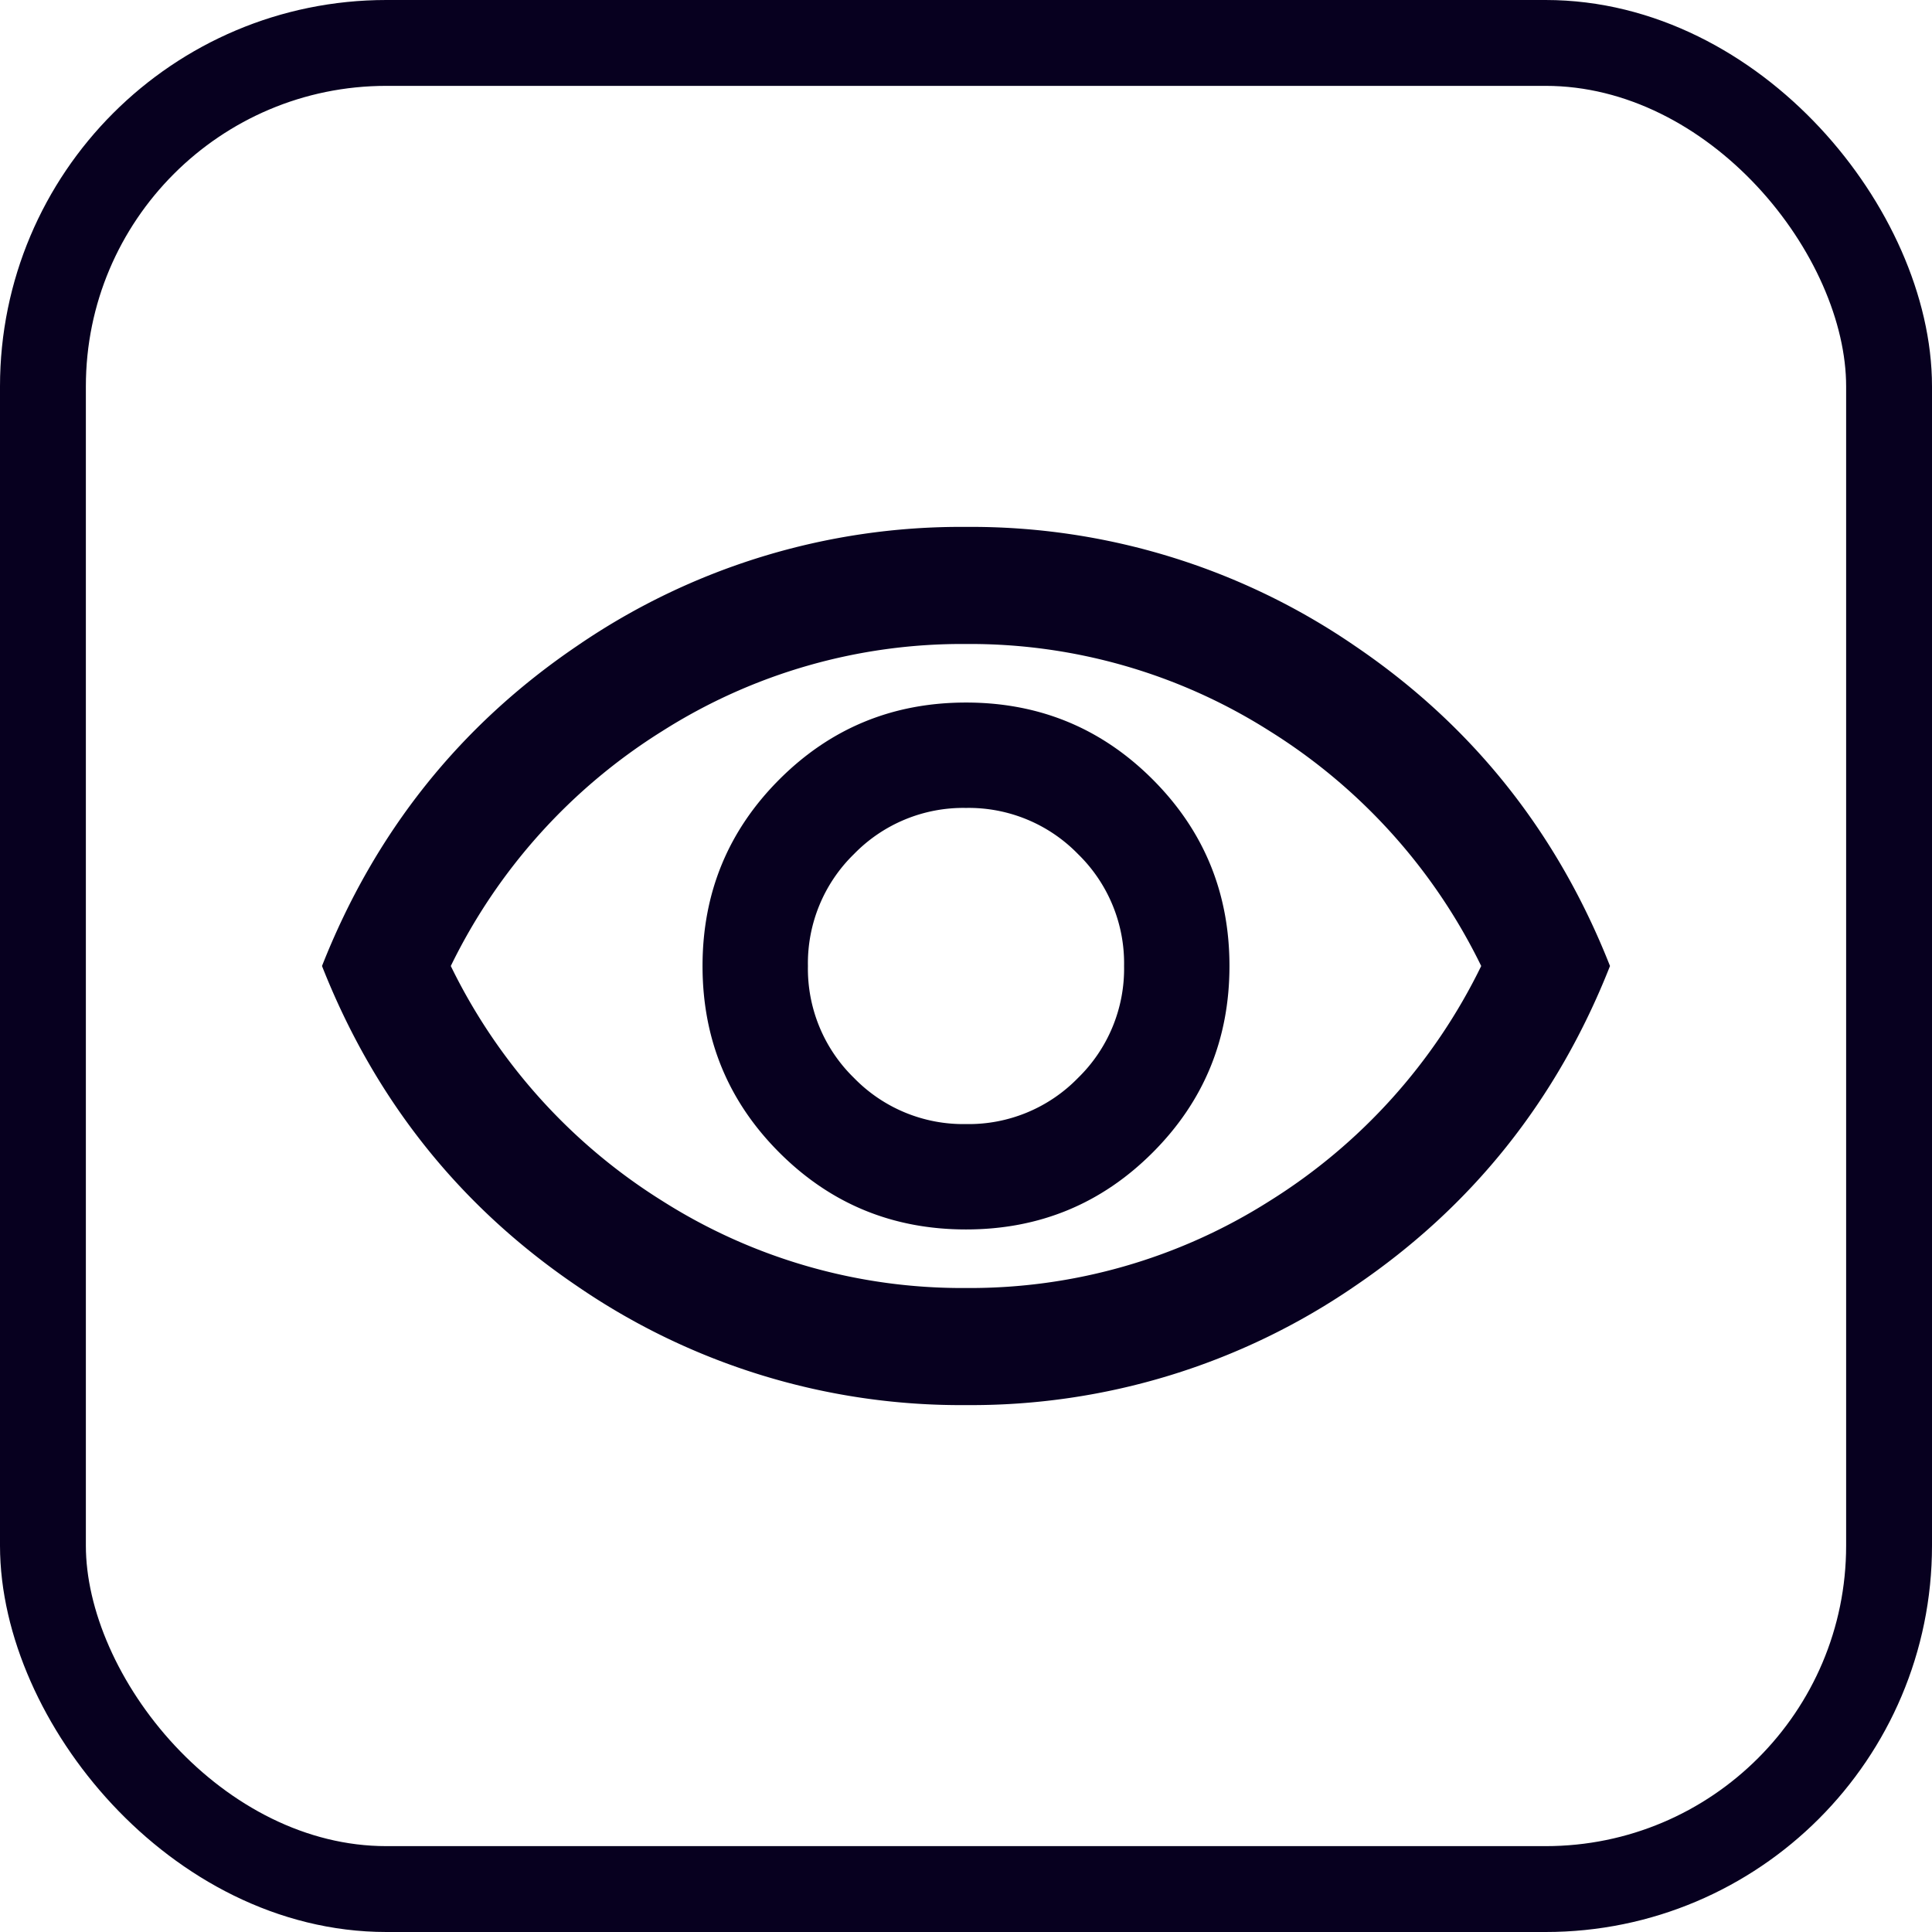 <svg xmlns="http://www.w3.org/2000/svg" width="450" height="450" viewBox="0 0 450 450"><defs><clipPath id="b"><path d="M0 0h450v450H0z"/></clipPath></defs><g id="a" clip-path="url(#b)"><g fill="none" stroke="#07001f" stroke-width="20"><rect width="450" height="450" stroke="none" rx="90"/><rect width="430" height="430" x="10" y="10" fill="none" rx="80"/></g><path fill="#07001f" d="M225 286.363q25.568 0 43.466-17.9t17.9-43.466q0-25.568-17.9-43.466T225 163.636q-25.568 0-43.466 17.9t-17.9 43.466q0 25.568 17.9 43.466T225 286.363Zm0-24.545a35.506 35.506 0 0 1-26.08-10.739 35.506 35.506 0 0 1-10.739-26.08 35.506 35.506 0 0 1 10.739-26.08A35.506 35.506 0 0 1 225 188.182a35.506 35.506 0 0 1 26.08 10.739 35.506 35.506 0 0 1 10.739 26.08 35.506 35.506 0 0 1-10.739 26.08A35.506 35.506 0 0 1 225 261.818Zm0 65.455a157.873 157.873 0 0 1-90.682-27.784Q93.409 271.704 75 225q18.409-46.7 59.318-74.489A157.873 157.873 0 0 1 225 122.727a157.873 157.873 0 0 1 90.682 27.784Q356.591 178.295 375 225q-18.409 46.7-59.318 74.489A157.873 157.873 0 0 1 225 327.272ZM225 225Zm0 75a130.154 130.154 0 0 0 70.739-20.284A133.266 133.266 0 0 0 345 225a133.267 133.267 0 0 0-49.261-54.716A130.154 130.154 0 0 0 225 150a130.154 130.154 0 0 0-70.739 20.284A133.267 133.267 0 0 0 105 225a133.266 133.266 0 0 0 49.261 54.716A130.154 130.154 0 0 0 225 300Z"/></g></svg>